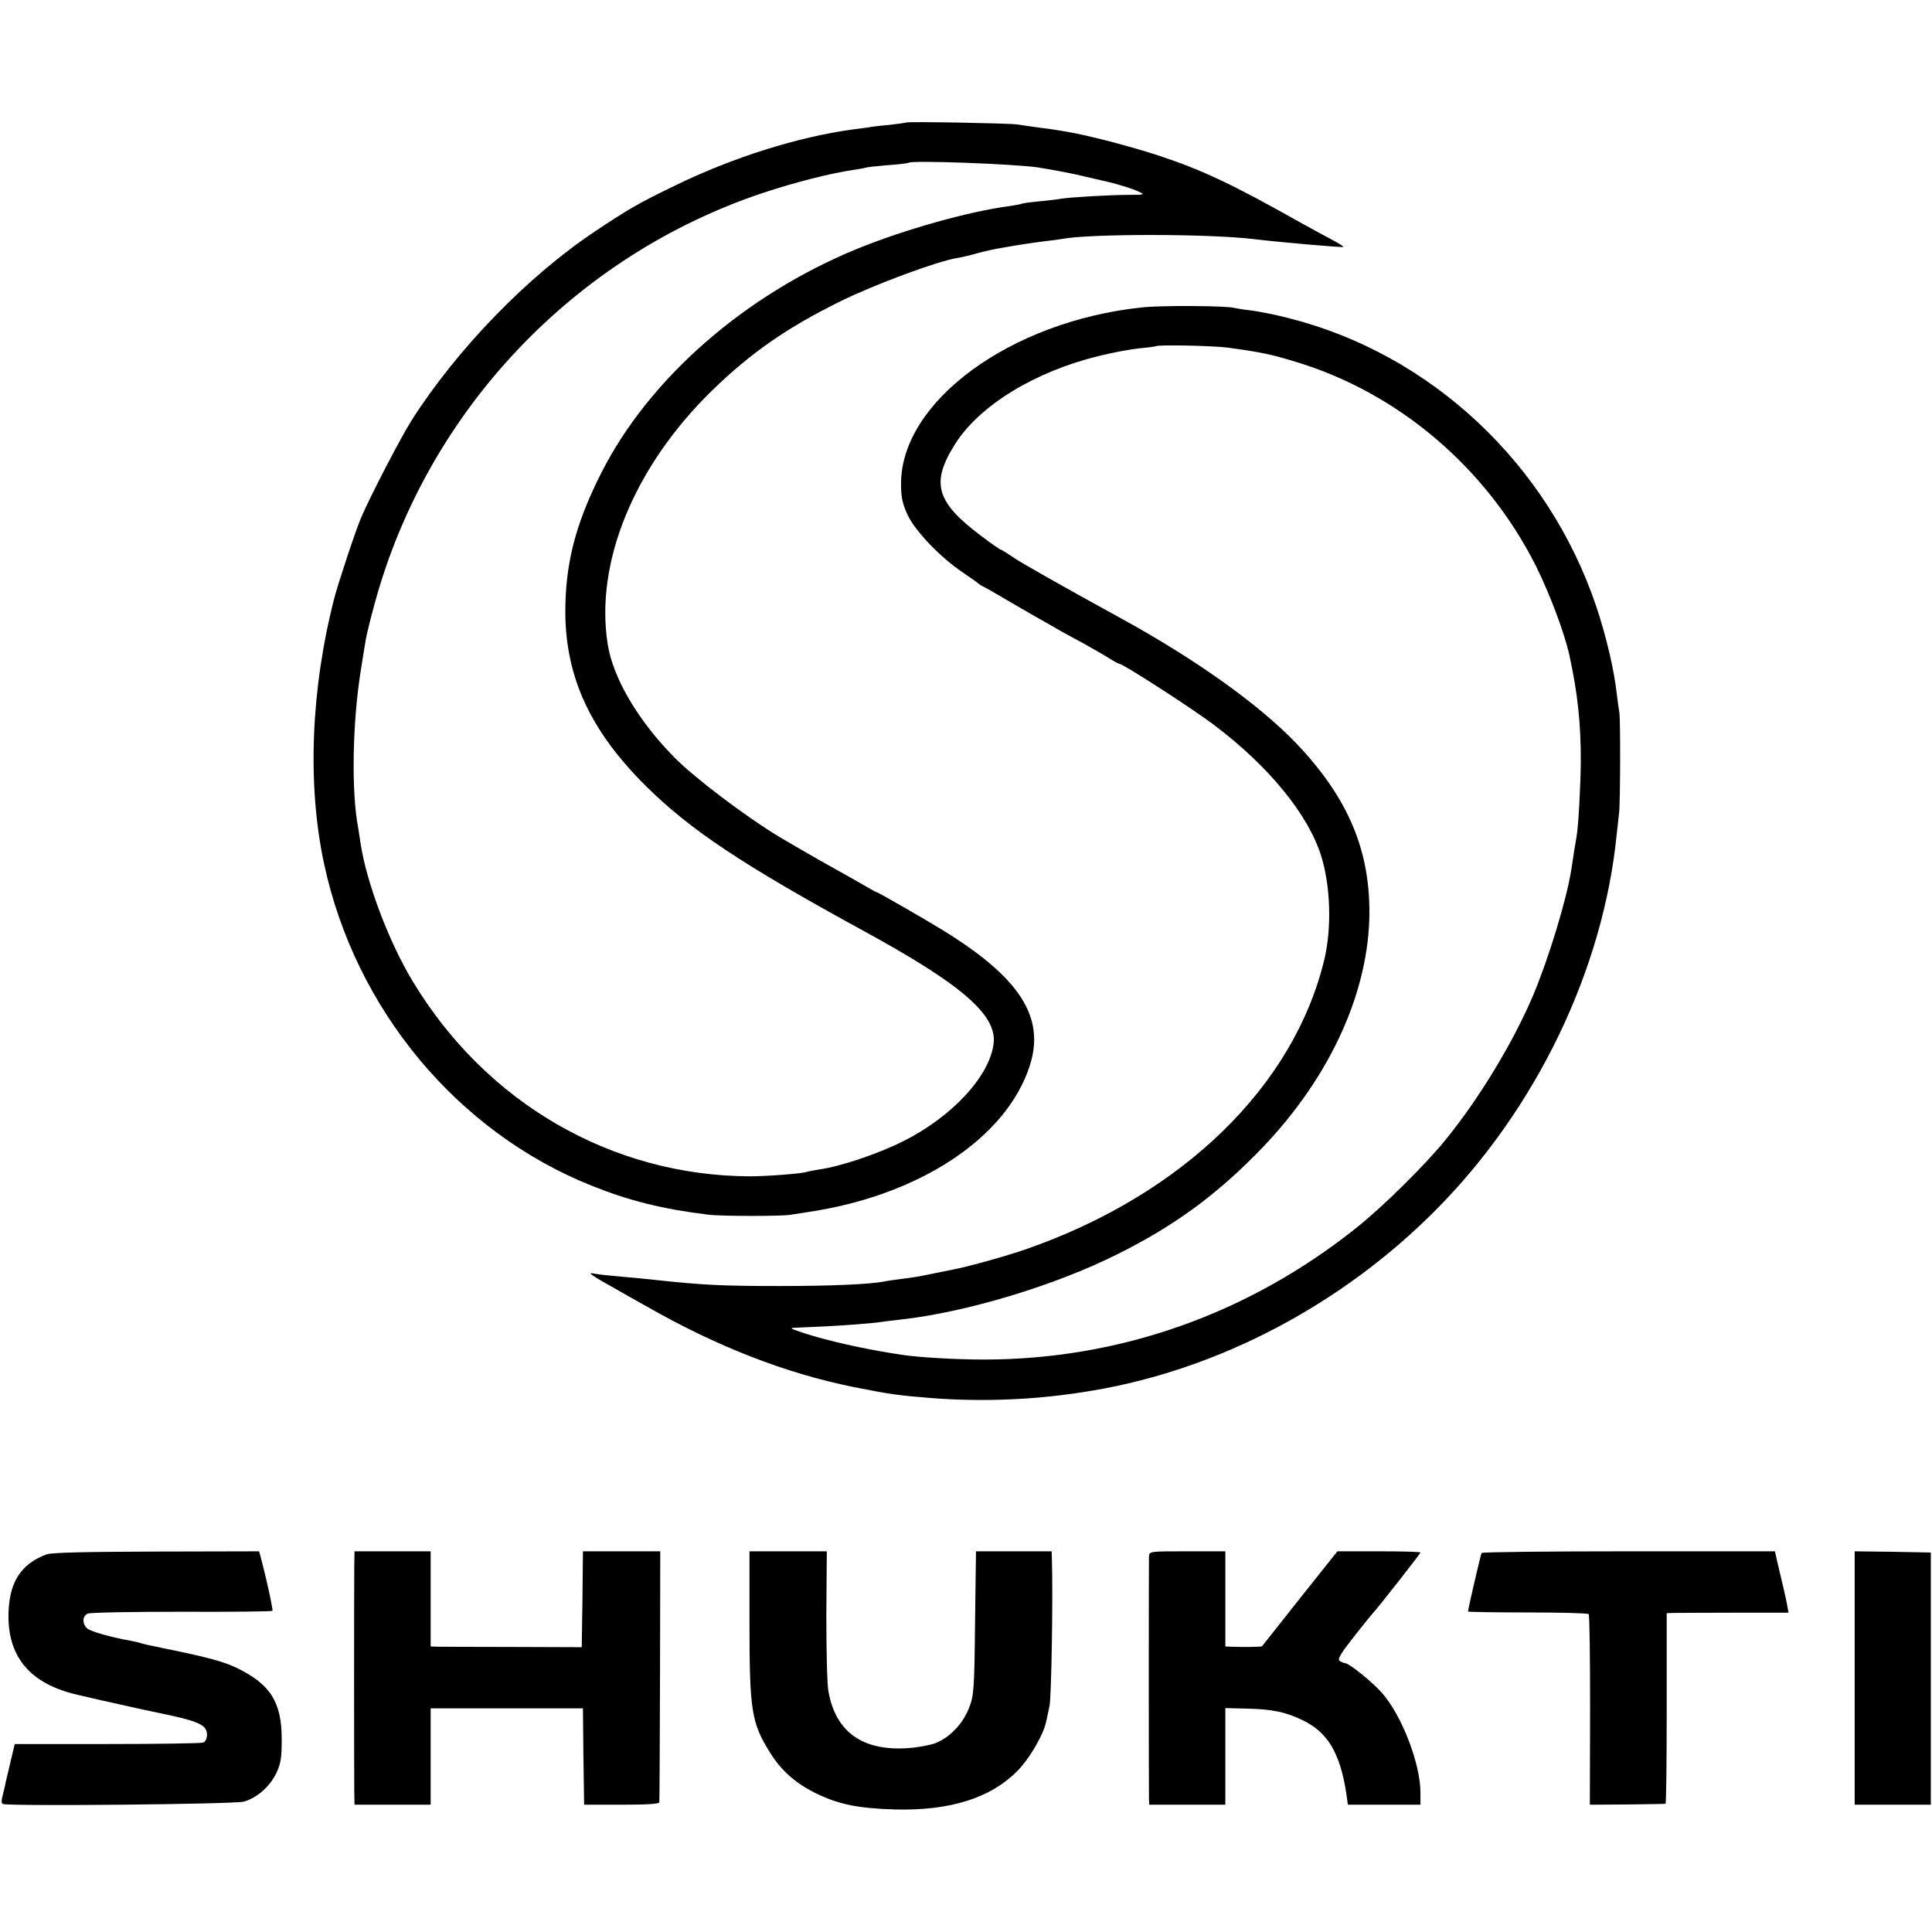 <?xml version="1.0" standalone="no"?>
<!DOCTYPE svg PUBLIC "-//W3C//DTD SVG 20010904//EN"
 "http://www.w3.org/TR/2001/REC-SVG-20010904/DTD/svg10.dtd">
<svg version="1.0" xmlns="http://www.w3.org/2000/svg"
 width="812pt" height="812pt" viewBox="0 0 812 812"
 preserveAspectRatio="xMidYMid meet">
<g transform="translate(0,812) scale(0.1,-0.1)"
fill="#000000" stroke="none">
<path d="M3808 7605 c-2 -1 -34 -6 -71 -10 -37 -3 -76 -8 -85 -10 -9 -1 -39
-6 -67 -9 -229 -31 -505 -117 -750 -237 -145 -70 -193 -97 -335 -192 -283
-189 -578 -493 -769 -792 -47 -74 -173 -317 -213 -410 -23 -53 -96 -274 -113
-339 -99 -385 -114 -785 -43 -1116 131 -612 560 -1128 1126 -1354 158 -63 294
-97 487 -121 52 -7 302 -7 345 -1 14 2 45 7 70 11 470 68 840 311 938 616 66
204 -42 371 -368 571 -85 52 -270 158 -275 158 -2 0 -30 15 -62 34 -32 18 -80
46 -108 61 -44 24 -185 105 -240 138 -141 85 -358 249 -442 335 -151 153 -257
333 -279 475 -54 343 111 745 437 1064 164 160 318 267 544 378 138 68 401
166 485 180 19 3 58 12 85 20 28 8 77 19 110 24 33 6 74 13 90 15 17 3 55 8
85 12 30 3 64 8 75 10 117 22 616 22 805 -1 108 -13 372 -36 376 -33 2 2 -20
16 -49 31 -29 15 -88 48 -132 72 -284 160 -413 221 -595 281 -115 38 -307 88
-385 100 -27 5 -52 9 -55 9 -3 1 -32 5 -65 9 -33 5 -73 10 -90 13 -33 5 -462
13 -467 8z m557 -189 c61 -10 148 -26 195 -38 47 -11 90 -21 95 -22 43 -10
105 -29 130 -41 28 -13 26 -14 -40 -14 -78 0 -247 -10 -284 -16 -14 -3 -54 -7
-90 -11 -36 -3 -69 -8 -72 -9 -3 -2 -28 -7 -55 -11 -170 -22 -444 -99 -642
-180 -473 -194 -875 -546 -1075 -942 -110 -217 -152 -385 -151 -592 3 -270
107 -493 336 -721 188 -187 408 -333 913 -609 417 -227 566 -356 551 -476 -16
-137 -176 -309 -381 -411 -103 -52 -264 -106 -351 -118 -21 -3 -45 -8 -52 -10
-22 -8 -171 -19 -242 -19 -579 3 -1106 307 -1415 819 -101 167 -195 416 -220
583 -3 21 -7 47 -9 59 -30 153 -25 443 10 663 8 52 18 111 21 130 3 19 20 90
39 158 221 806 839 1458 1633 1722 133 44 282 82 379 96 20 3 43 7 50 9 7 3
50 7 95 11 45 3 84 8 86 10 12 11 448 -5 546 -20z"/>
<path d="M4800 6828 c-554 -58 -1015 -397 -1013 -743 0 -56 6 -82 28 -130 33
-69 137 -177 230 -240 33 -22 62 -43 65 -46 3 -3 12 -9 20 -13 8 -4 24 -12 35
-19 25 -15 213 -124 239 -138 10 -6 34 -19 52 -30 18 -10 64 -35 101 -55 37
-21 85 -48 105 -61 21 -13 40 -23 43 -23 15 0 311 -191 399 -258 229 -173 393
-374 448 -547 40 -126 46 -304 14 -438 -128 -532 -595 -987 -1250 -1216 -79
-28 -244 -74 -307 -86 -13 -3 -46 -9 -74 -15 -78 -16 -88 -18 -145 -25 -29 -4
-62 -8 -73 -11 -65 -12 -223 -19 -442 -19 -238 0 -321 4 -515 25 -47 5 -116
12 -155 15 -38 3 -83 8 -100 11 -28 5 -29 4 -10 -9 11 -8 47 -29 80 -47 33
-19 98 -56 145 -82 295 -168 580 -279 865 -337 154 -31 193 -36 330 -47 225
-17 452 -7 680 32 531 90 1046 362 1440 759 423 426 704 1011 760 1580 4 33 8
74 10 90 5 39 6 394 1 420 -2 11 -7 47 -11 80 -11 100 -45 244 -86 366 -202
600 -696 1063 -1297 1213 -53 14 -122 27 -152 31 -30 3 -63 9 -73 11 -31 9
-308 11 -387 2z m360 -169 c139 -19 183 -28 290 -61 430 -131 799 -446 1006
-858 58 -117 120 -282 140 -374 35 -161 48 -284 48 -446 -1 -105 -10 -273 -18
-317 -3 -17 -12 -69 -22 -138 -19 -124 -96 -376 -161 -530 -85 -199 -225 -430
-367 -605 -86 -106 -265 -283 -376 -371 -454 -362 -995 -553 -1565 -553 -117
0 -275 9 -345 20 -156 23 -318 60 -420 94 -53 18 -54 19 -20 20 19 1 69 3 110
5 87 4 217 14 251 20 13 2 47 6 74 9 273 30 651 143 916 277 230 115 401 239
581 421 292 295 462 650 473 983 8 284 -86 510 -310 744 -155 161 -421 351
-735 523 -246 135 -416 231 -457 259 -23 16 -44 29 -47 29 -3 0 -41 26 -84 59
-189 142 -211 222 -107 386 103 162 336 304 604 369 56 14 131 28 169 32 37 3
68 8 70 9 8 7 242 2 302 -6z"/>
<path d="M195 1587 c-105 -40 -153 -112 -159 -238 -8 -190 88 -307 294 -353
41 -10 84 -19 95 -22 18 -4 135 -30 175 -39 8 -2 49 -10 90 -19 148 -31 180
-47 180 -87 0 -15 -7 -30 -16 -33 -9 -3 -190 -6 -404 -6 l-388 0 -16 -67 c-9
-38 -19 -79 -22 -93 -2 -14 -9 -39 -13 -57 -6 -22 -5 -33 2 -35 30 -10 974 -1
1012 10 55 16 108 62 136 119 19 40 23 64 23 143 0 156 -47 231 -189 300 -54
26 -119 44 -295 80 -79 16 -91 19 -108 24 -9 3 -28 7 -42 10 -86 15 -172 40
-185 53 -20 20 -19 50 3 61 9 5 187 8 395 8 209 -1 380 1 382 4 3 5 -22 121
-46 213 l-10 37 -432 -1 c-299 -1 -441 -4 -462 -12z"/>
<path d="M1489 1543 c-1 -75 -1 -881 0 -953 l1 -55 160 0 160 0 0 202 0 203
320 0 320 0 2 -202 3 -203 158 0 c100 0 157 3 158 10 1 5 2 245 3 532 l1 523
-162 0 -163 0 -2 -202 -3 -201 -290 1 c-159 0 -302 1 -317 1 l-28 1 0 200 0
200 -160 0 -160 0 -1 -57z"/>
<path d="M3150 1301 c0 -371 8 -422 87 -548 45 -73 106 -127 188 -168 99 -49
180 -65 335 -70 231 -6 402 47 515 161 50 50 108 148 121 204 3 14 10 45 15
70 8 36 15 458 10 618 l-1 32 -159 0 -159 0 -4 -302 c-3 -284 -5 -306 -26
-358 -25 -64 -79 -121 -137 -145 -22 -9 -74 -19 -116 -22 -192 -14 -306 66
-337 237 -6 30 -9 175 -9 322 l2 268 -162 0 -163 0 0 -299z"/>
<path d="M4829 1578 c-1 -27 -1 -981 0 -1018 l1 -25 160 0 160 0 0 203 0 203
83 -2 c113 -2 171 -14 244 -50 103 -50 155 -137 181 -304 l7 -50 153 0 152 0
0 51 c0 120 -78 324 -161 418 -40 46 -139 126 -156 126 -4 0 -14 4 -22 9 -11
7 2 29 60 103 40 51 76 95 79 98 14 13 200 250 200 255 0 3 -78 5 -174 5
l-175 0 -157 -197 c-86 -109 -158 -200 -160 -202 -3 -3 -81 -4 -131 -2 l-23 1
0 200 0 200 -160 0 c-159 0 -160 0 -161 -22z"/>
<path d="M6227 1593 c-4 -7 -57 -236 -57 -246 0 -2 113 -4 250 -4 138 0 254
-3 257 -7 4 -3 6 -185 6 -404 l-1 -397 157 1 c86 1 158 2 161 3 3 0 5 181 5
401 l0 400 30 1 c16 0 132 1 256 1 l226 0 -8 44 c-5 24 -15 69 -23 101 -7 32
-17 70 -20 86 l-6 27 -615 0 c-337 0 -616 -3 -618 -7z"/>
<path d="M7795 1068 l0 -533 160 0 160 0 0 530 0 530 -160 3 -160 2 0 -532z"/>
</g>
</svg>

